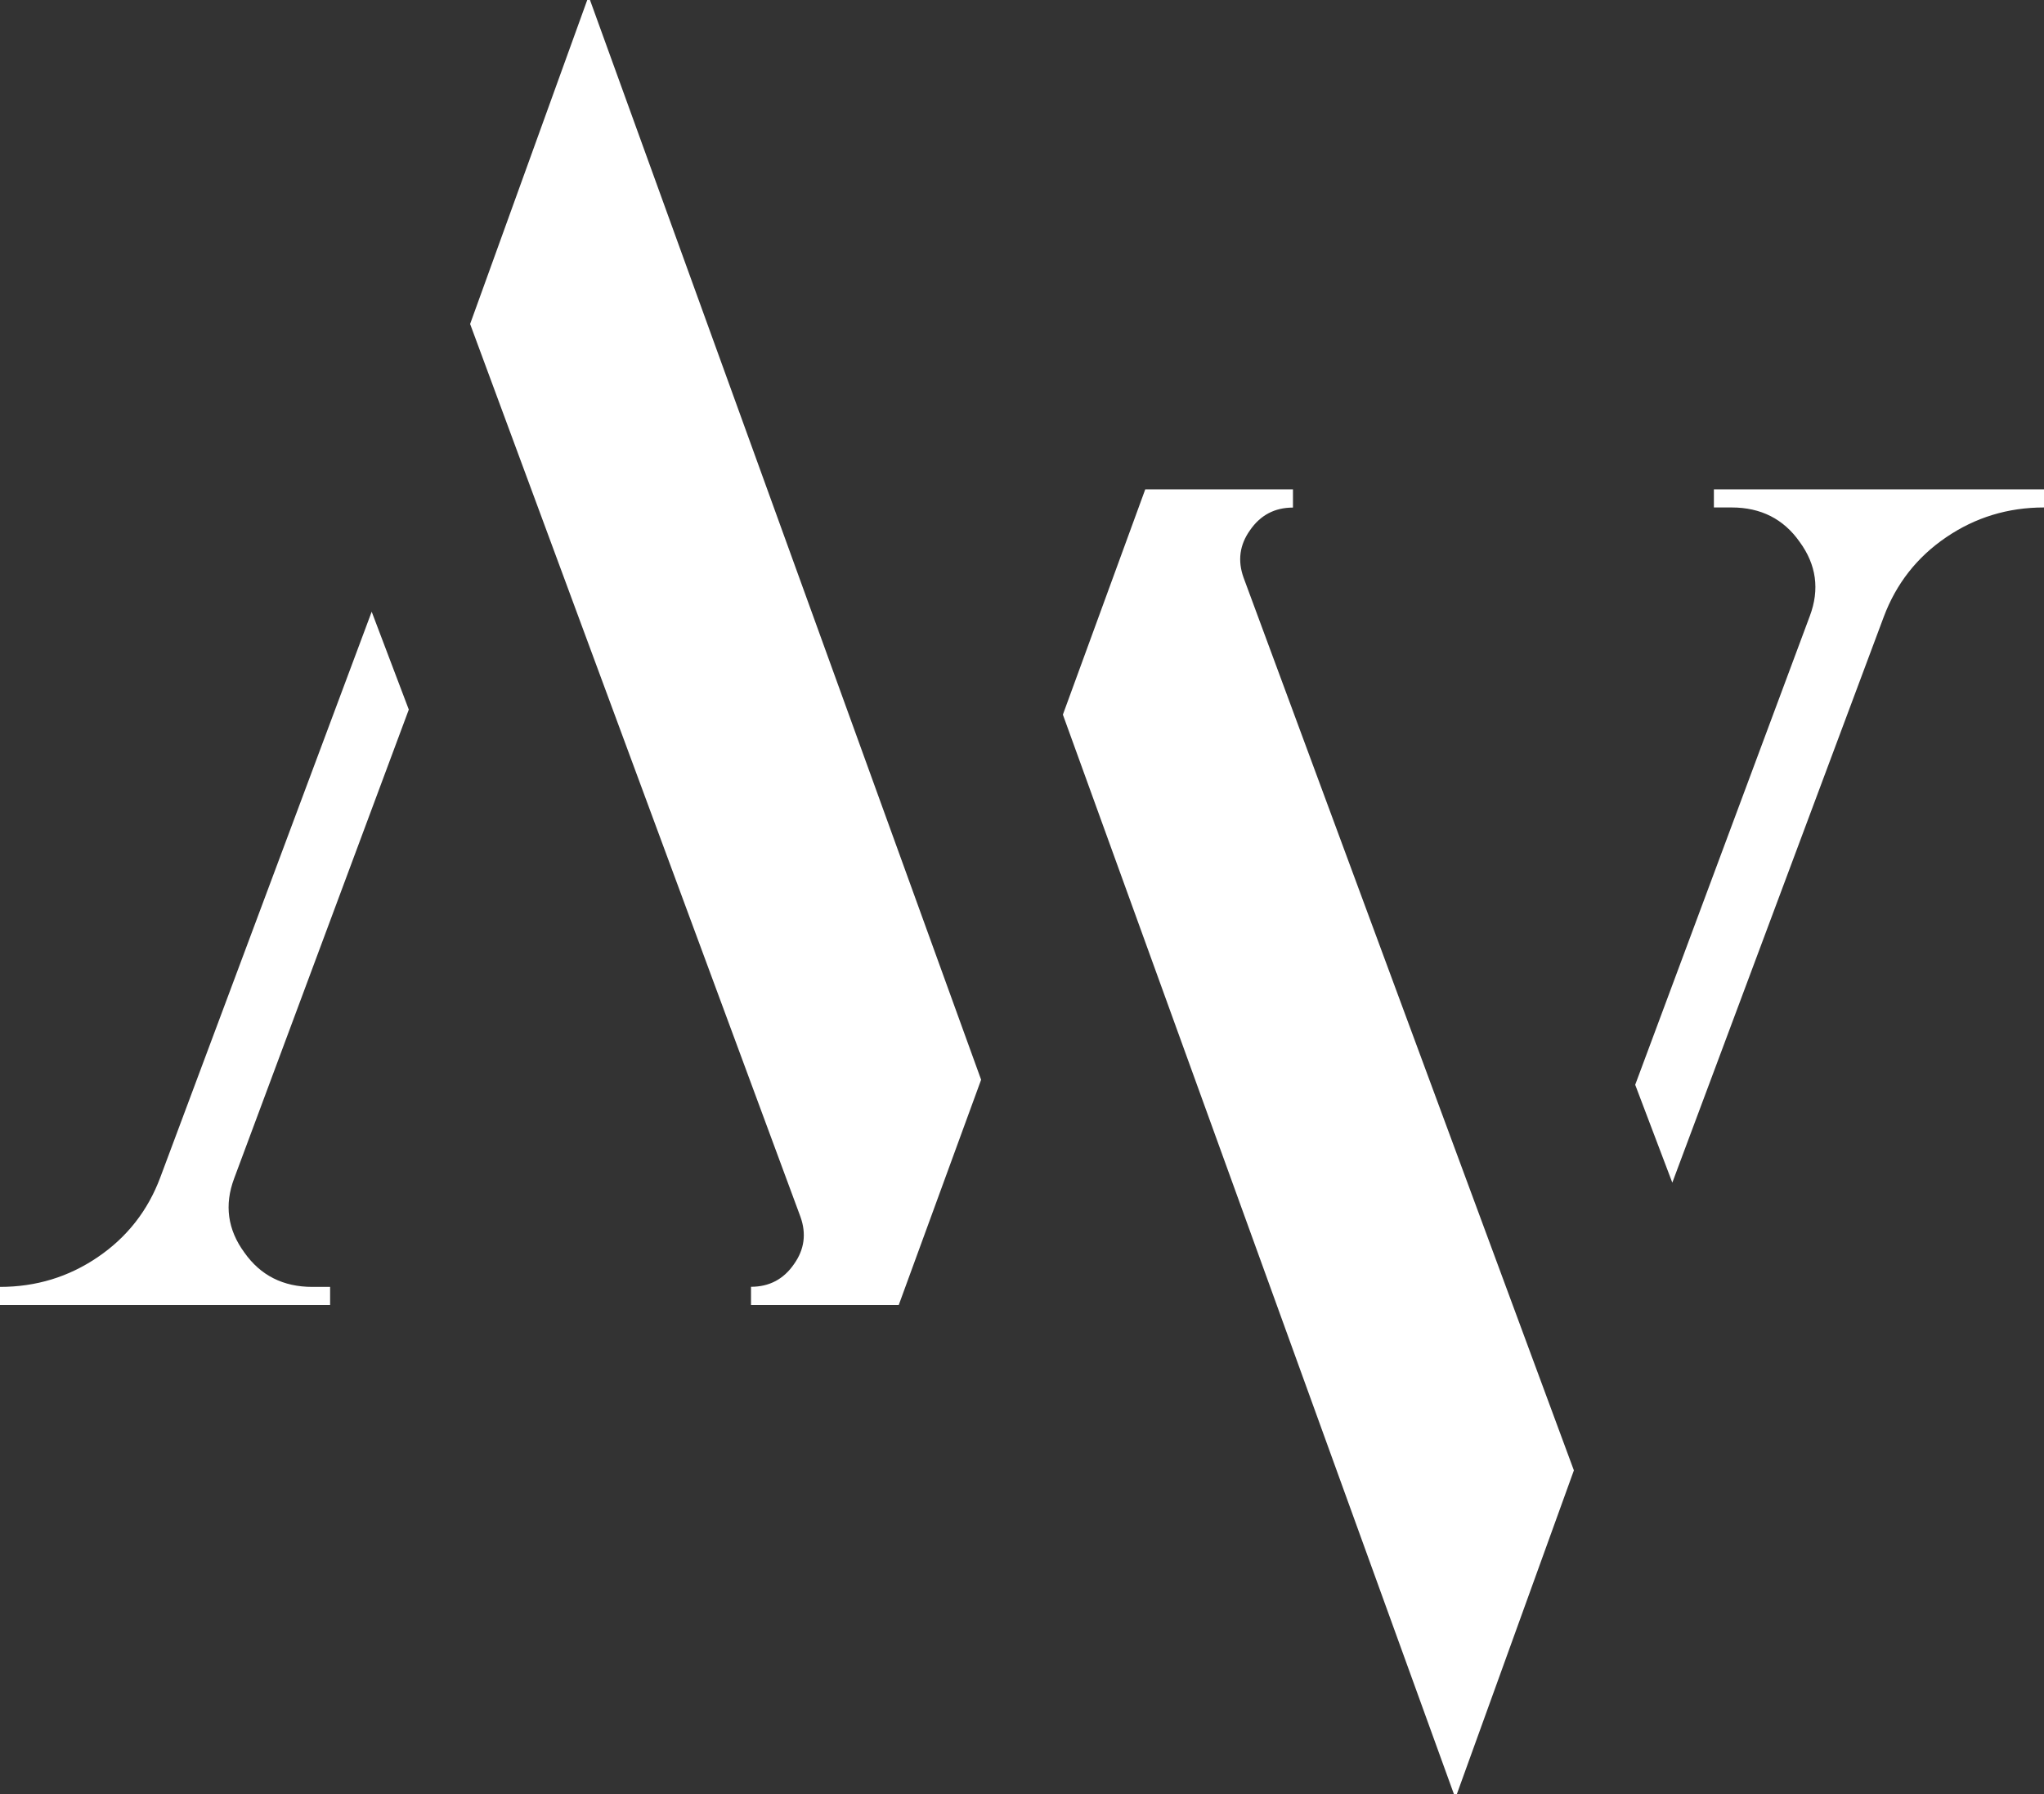 <?xml version="1.0" encoding="UTF-8"?>
<svg width="90px" height="79px" viewBox="0 0 90 79" version="1.1" xmlns="http://www.w3.org/2000/svg" xmlns:xlink="http://www.w3.org/1999/xlink">
    <rect x="0" y="0" width="90" height="79" fill="#333333" stroke="none"/>
    <title>av logo</title>
    <g id="web" stroke="none" stroke-width="1" fill="none" fill-rule="evenodd">
        <g id="tmv-web" transform="translate(-1361, -6016)" fill="#FFFFFF">
            <g id="location-fold" transform="translate(1291, 3100)">
                <g id="location-av" transform="translate(0, 2845)">
                    <g id="logo" transform="translate(70, 60)">
                        <path d="M56.931,32.545 L56.931,33.347 C56.126,33.347 55.495,33.681 55.038,34.347 C54.581,34.989 54.488,35.684 54.756,36.431 L54.756,36.431 L69.3,75.736 L64.143,90 L64.022,90 L46.8,42.463 L50.427,32.545 L56.931,32.545 Z M16.366,37.932 L18,42.241 L10.31,62.882 C9.872,64.05 10.022,65.138 10.761,66.146 C11.472,67.155 12.47,67.658 13.756,67.658 L13.756,67.658 L14.535,67.658 L14.535,68.455 L0,68.455 L0,67.658 C1.586,67.658 3.022,67.221 4.308,66.345 C5.594,65.47 6.51,64.301 7.056,62.842 L7.056,62.842 L16.366,37.932 Z M25.978,11 L43.2,58.537 L39.573,68.455 L33.068,68.455 L33.068,67.653 C33.874,67.653 34.505,67.319 34.962,66.653 C35.419,66.011 35.512,65.316 35.244,64.569 L35.244,64.569 L20.7,25.264 L25.857,11 L25.978,11 Z M90,32.545 L90,33.342 C88.413,33.342 86.978,33.779 85.692,34.655 C84.406,35.53 83.491,36.699 82.944,38.158 L82.944,38.158 L73.634,63.068 L72,58.759 L79.69,38.118 C80.128,36.95 79.977,35.862 79.239,34.854 C78.528,33.845 77.53,33.342 76.244,33.342 L76.244,33.342 L75.465,33.342 L75.465,32.545 L90,32.545 Z" id="av-logo"></path>
                    </g>
                </g>
            </g>
        </g>
    </g>
</svg>